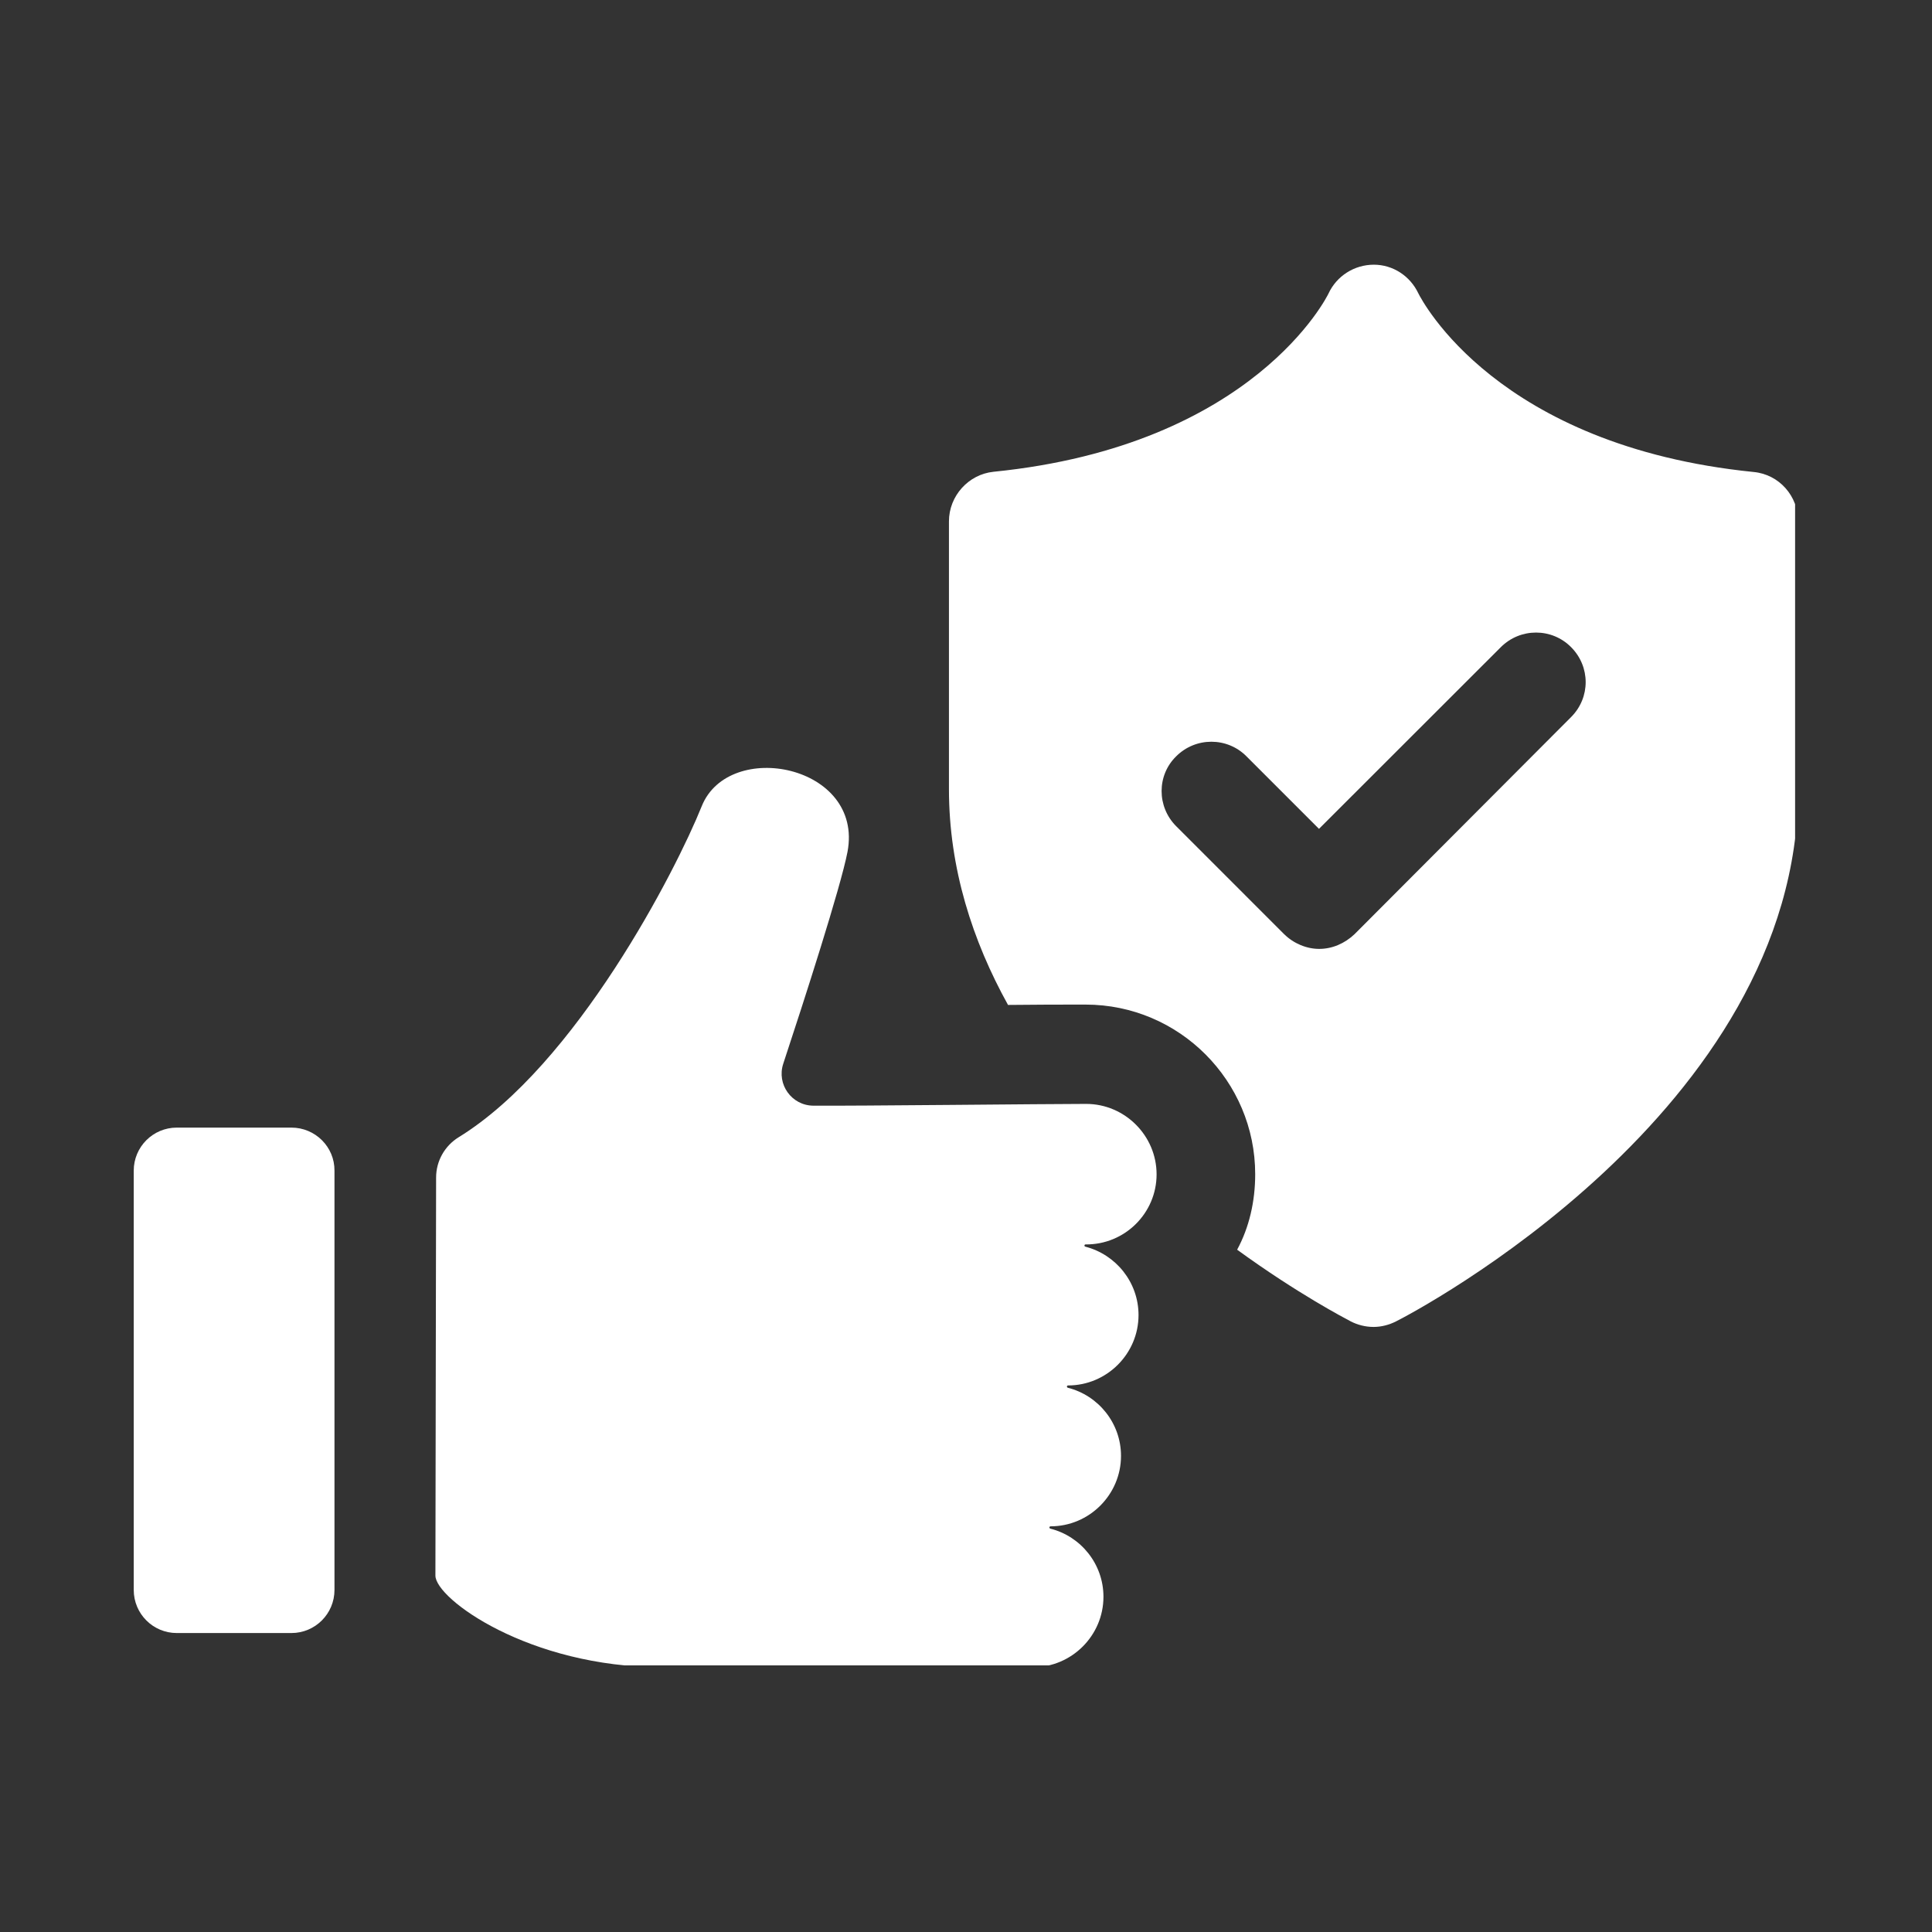 <svg xmlns="http://www.w3.org/2000/svg" xmlns:xlink="http://www.w3.org/1999/xlink" width="200" zoomAndPan="magnify" viewBox="0 0 150 150" height="200" preserveAspectRatio="xMidYMid meet" version="1.0"><rect x="0" y="0" width="150" height="150" fill="#333333" stroke="none"/><defs><g/><clipPath id="37200509be"><path d="M 73 20.551 L 139.371 20.551 L 139.371 104 L 73 104 Z M 73 20.551 " clip-rule="nonzero"/></clipPath><clipPath id="6a7d076b6a"><path d="M 33 59 L 90 59 L 90 129.301 L 33 129.301 Z M 33 59 " clip-rule="nonzero"/></clipPath><clipPath id="ca84ce2d19"><path d="M 10.371 87 L 26 87 L 26 127 L 10.371 127 Z M 10.371 87 " clip-rule="nonzero"/></clipPath></defs><g clip-path="url(#37200509be)"><path fill="#ffffff" d="M 136.152 36.645 C 116.211 34.629 110.391 23.312 110.117 22.77 C 109.477 21.422 108.145 20.551 106.664 20.551 C 105.152 20.551 103.777 21.422 103.141 22.797 C 103.098 22.891 97.414 34.59 77.129 36.629 C 75.188 36.832 73.676 38.508 73.676 40.48 L 73.676 61.266 C 73.676 67.426 75.512 73.059 78.262 78.023 C 80.367 77.996 82.477 77.996 84.285 77.996 C 91.562 77.996 97.453 83.926 97.453 91.164 C 97.453 93.273 96.992 95.285 96.051 97.027 C 100.746 100.441 104.434 102.359 104.867 102.59 C 105.398 102.863 106.008 103.023 106.648 103.023 C 107.246 103.023 107.859 102.863 108.391 102.59 C 109.684 101.949 139.609 86.266 139.609 61.266 L 139.609 40.492 C 139.609 38.52 138.141 36.832 136.152 36.645 Z M 121.98 55.672 L 105.168 72.527 C 104.391 73.262 103.426 73.672 102.418 73.672 C 101.453 73.672 100.445 73.262 99.699 72.527 L 91.32 64.148 C 89.809 62.637 89.809 60.191 91.32 58.719 C 92.828 57.211 95.277 57.211 96.773 58.719 L 102.406 64.352 L 116.523 50.246 C 118.035 48.734 120.484 48.734 121.98 50.246 C 123.488 51.758 123.488 54.164 121.98 55.672 Z M 121.98 55.672 " fill-opacity="1" fill-rule="nonzero"/></g><g clip-path="url(#6a7d076b6a)"><path fill="#ffffff" d="M 89.797 91.176 C 89.797 88.172 87.332 85.707 84.328 85.707 C 81.32 85.707 66.305 85.871 63.148 85.844 C 61.461 85.832 60.289 84.184 60.809 82.594 C 62.414 77.738 65.281 68.855 65.801 66.133 C 67.066 59.387 56.59 57.332 54.48 62.598 C 52.496 67.547 44.742 82.676 35.613 88.293 C 34.527 88.961 33.859 90.145 33.859 91.422 L 33.805 122.328 C 33.805 124.137 41.098 129.441 51.379 129.441 L 80.207 129.441 C 83.211 129.441 85.672 126.98 85.672 123.973 C 85.672 121.43 83.918 119.281 81.551 118.684 C 81.441 118.656 81.457 118.504 81.566 118.504 C 84.57 118.504 87.035 116.043 87.035 113.035 C 87.035 110.492 85.277 108.344 82.91 107.746 C 82.805 107.719 82.816 107.566 82.926 107.566 C 85.934 107.566 88.395 105.105 88.395 102.102 C 88.395 99.555 86.641 97.406 84.273 96.793 C 84.164 96.77 84.176 96.617 84.285 96.617 C 87.332 96.645 89.797 94.184 89.797 91.176 Z M 89.797 91.176 " fill-opacity="1" fill-rule="nonzero"/></g><g clip-path="url(#ca84ce2d19)"><path fill="#ffffff" d="M 22.625 87.547 L 13.727 87.547 C 11.879 87.547 10.383 89.043 10.383 90.891 L 10.383 123.441 C 10.383 125.293 11.879 126.789 13.727 126.789 L 22.625 126.789 C 24.473 126.789 25.969 125.293 25.969 123.441 L 25.969 90.891 C 25.984 89.043 24.473 87.547 22.625 87.547 Z M 22.625 87.547 " fill-opacity="1" fill-rule="nonzero"/></g><g fill="#ffffff" fill-opacity="1"><g transform="translate(120.465, 76.125)"><g><path d="M 0.781 0.062 C 0.613 0.062 0.484 0.008 0.391 -0.094 C 0.305 -0.195 0.266 -0.32 0.266 -0.469 C 0.266 -0.613 0.312 -0.734 0.406 -0.828 C 0.5 -0.93 0.625 -0.984 0.781 -0.984 C 0.945 -0.984 1.078 -0.941 1.172 -0.859 C 1.266 -0.773 1.312 -0.648 1.312 -0.484 C 1.312 -0.316 1.266 -0.18 1.172 -0.078 C 1.086 0.016 0.957 0.062 0.781 0.062 Z M 0.781 0.062 "/></g></g></g></svg>
